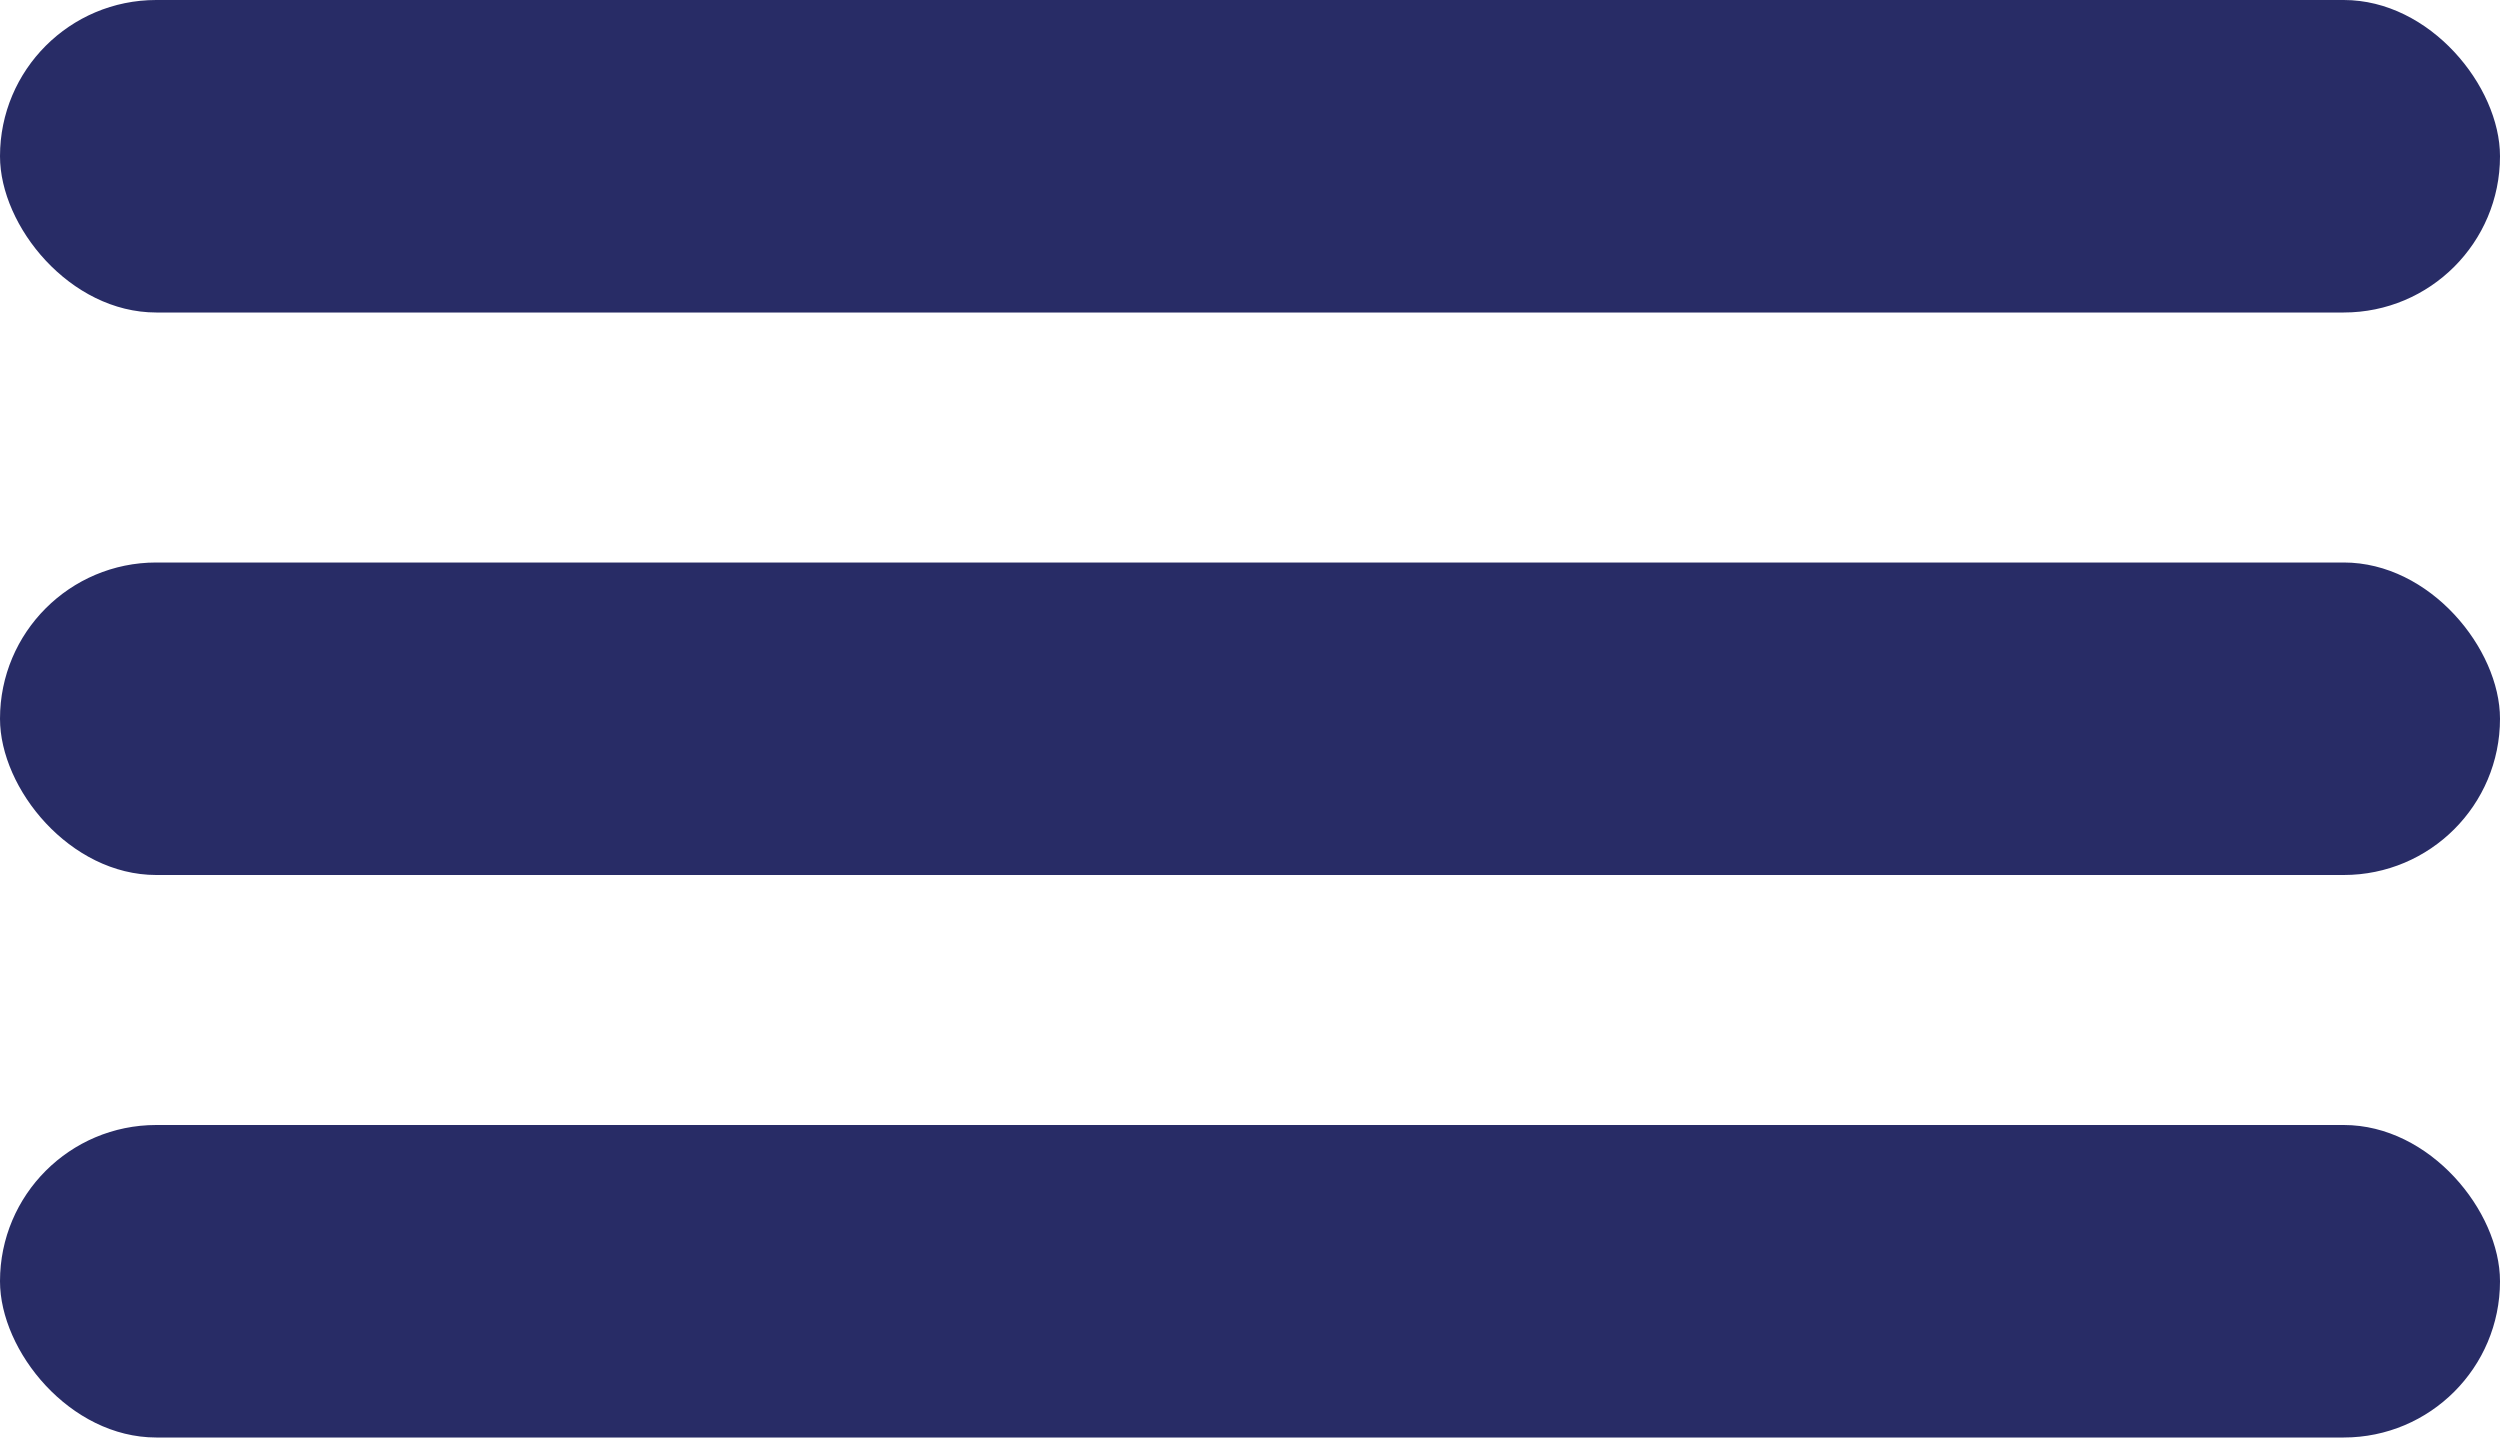 <svg width="40" height="23" viewBox="0 0 40 23" fill="none" xmlns="http://www.w3.org/2000/svg">
<g id="Group 1">
<rect id="Rectangle 16" width="40" height="5" rx="2.5" fill="#282C66"/>
<rect id="Rectangle 17" y="9" width="40" height="5" rx="2.5" fill="#282C66"/>
<rect id="Rectangle 18" y="18" width="40" height="5" rx="2.5" fill="#282C66"/>
</g>
</svg>
